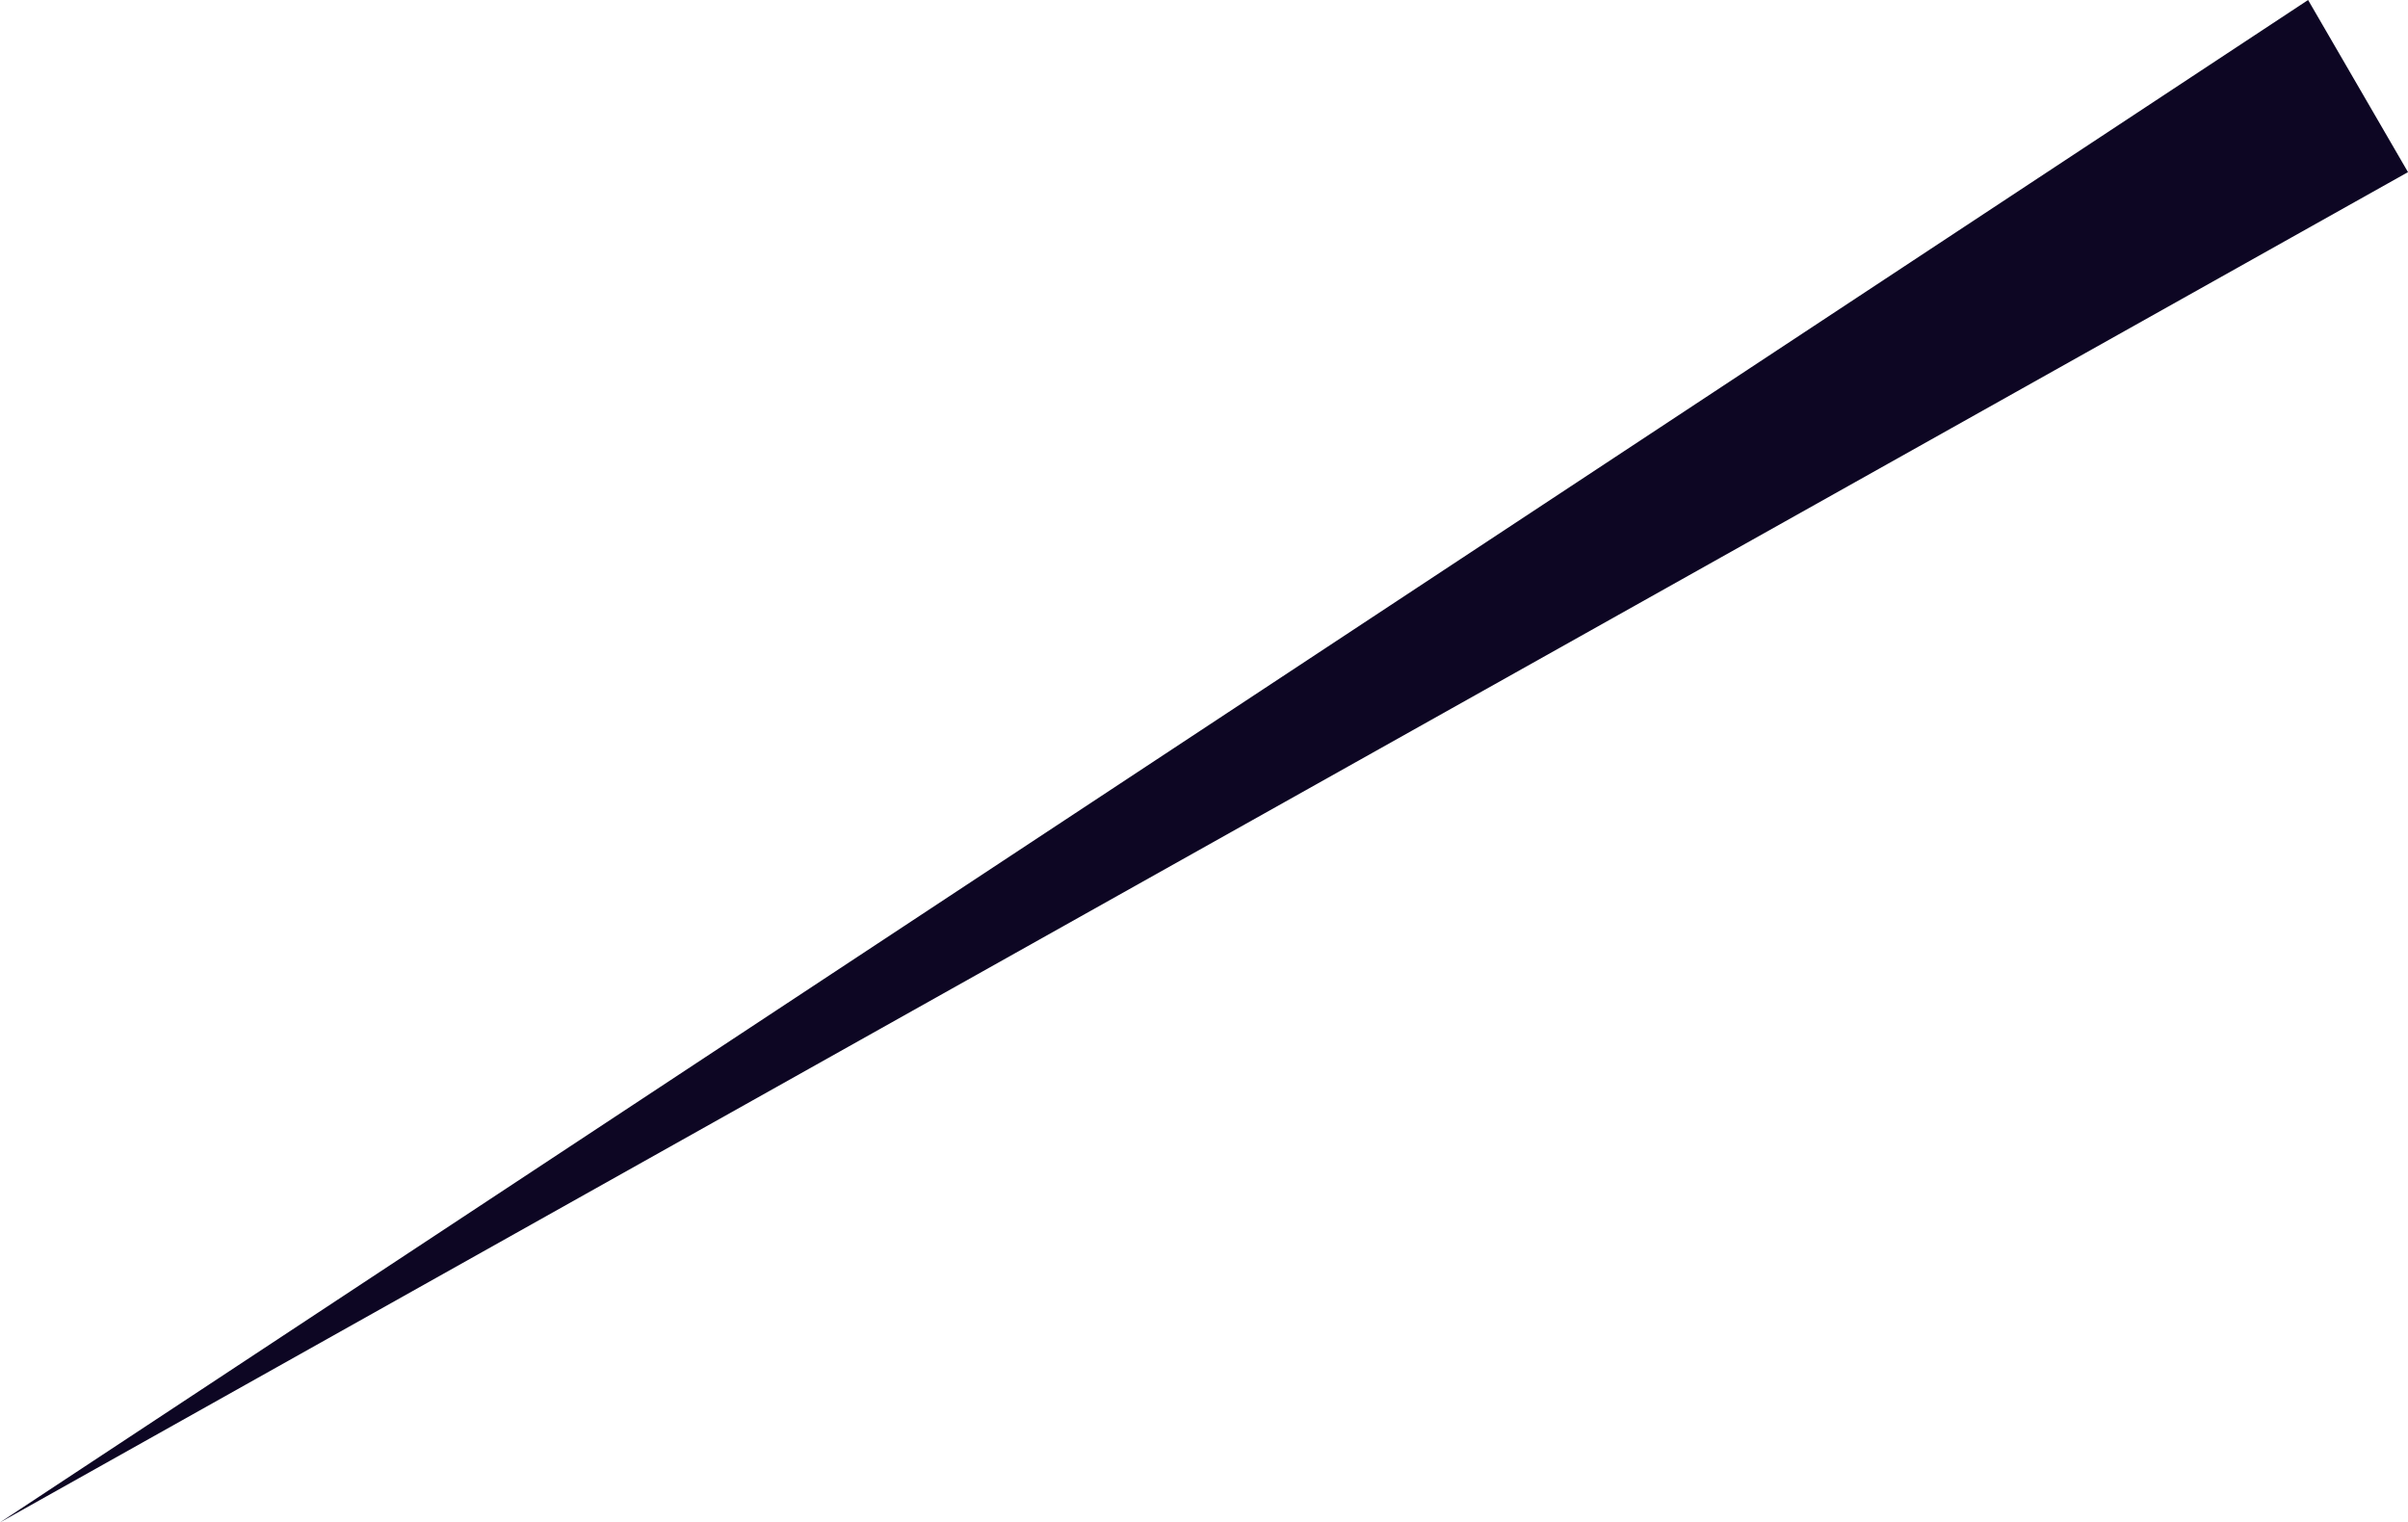 <?xml version="1.0" encoding="utf-8"?>
<svg xmlns="http://www.w3.org/2000/svg" fill="none" height="100%" overflow="visible" preserveAspectRatio="none" style="display: block;" viewBox="0 0 12.438 7.863" width="100%">
<path clip-rule="evenodd" d="M0 7.863L11.922 0L12.438 0.889L0 7.863Z" fill="#0D0623" fill-rule="evenodd" id="Vector"/>
</svg>
